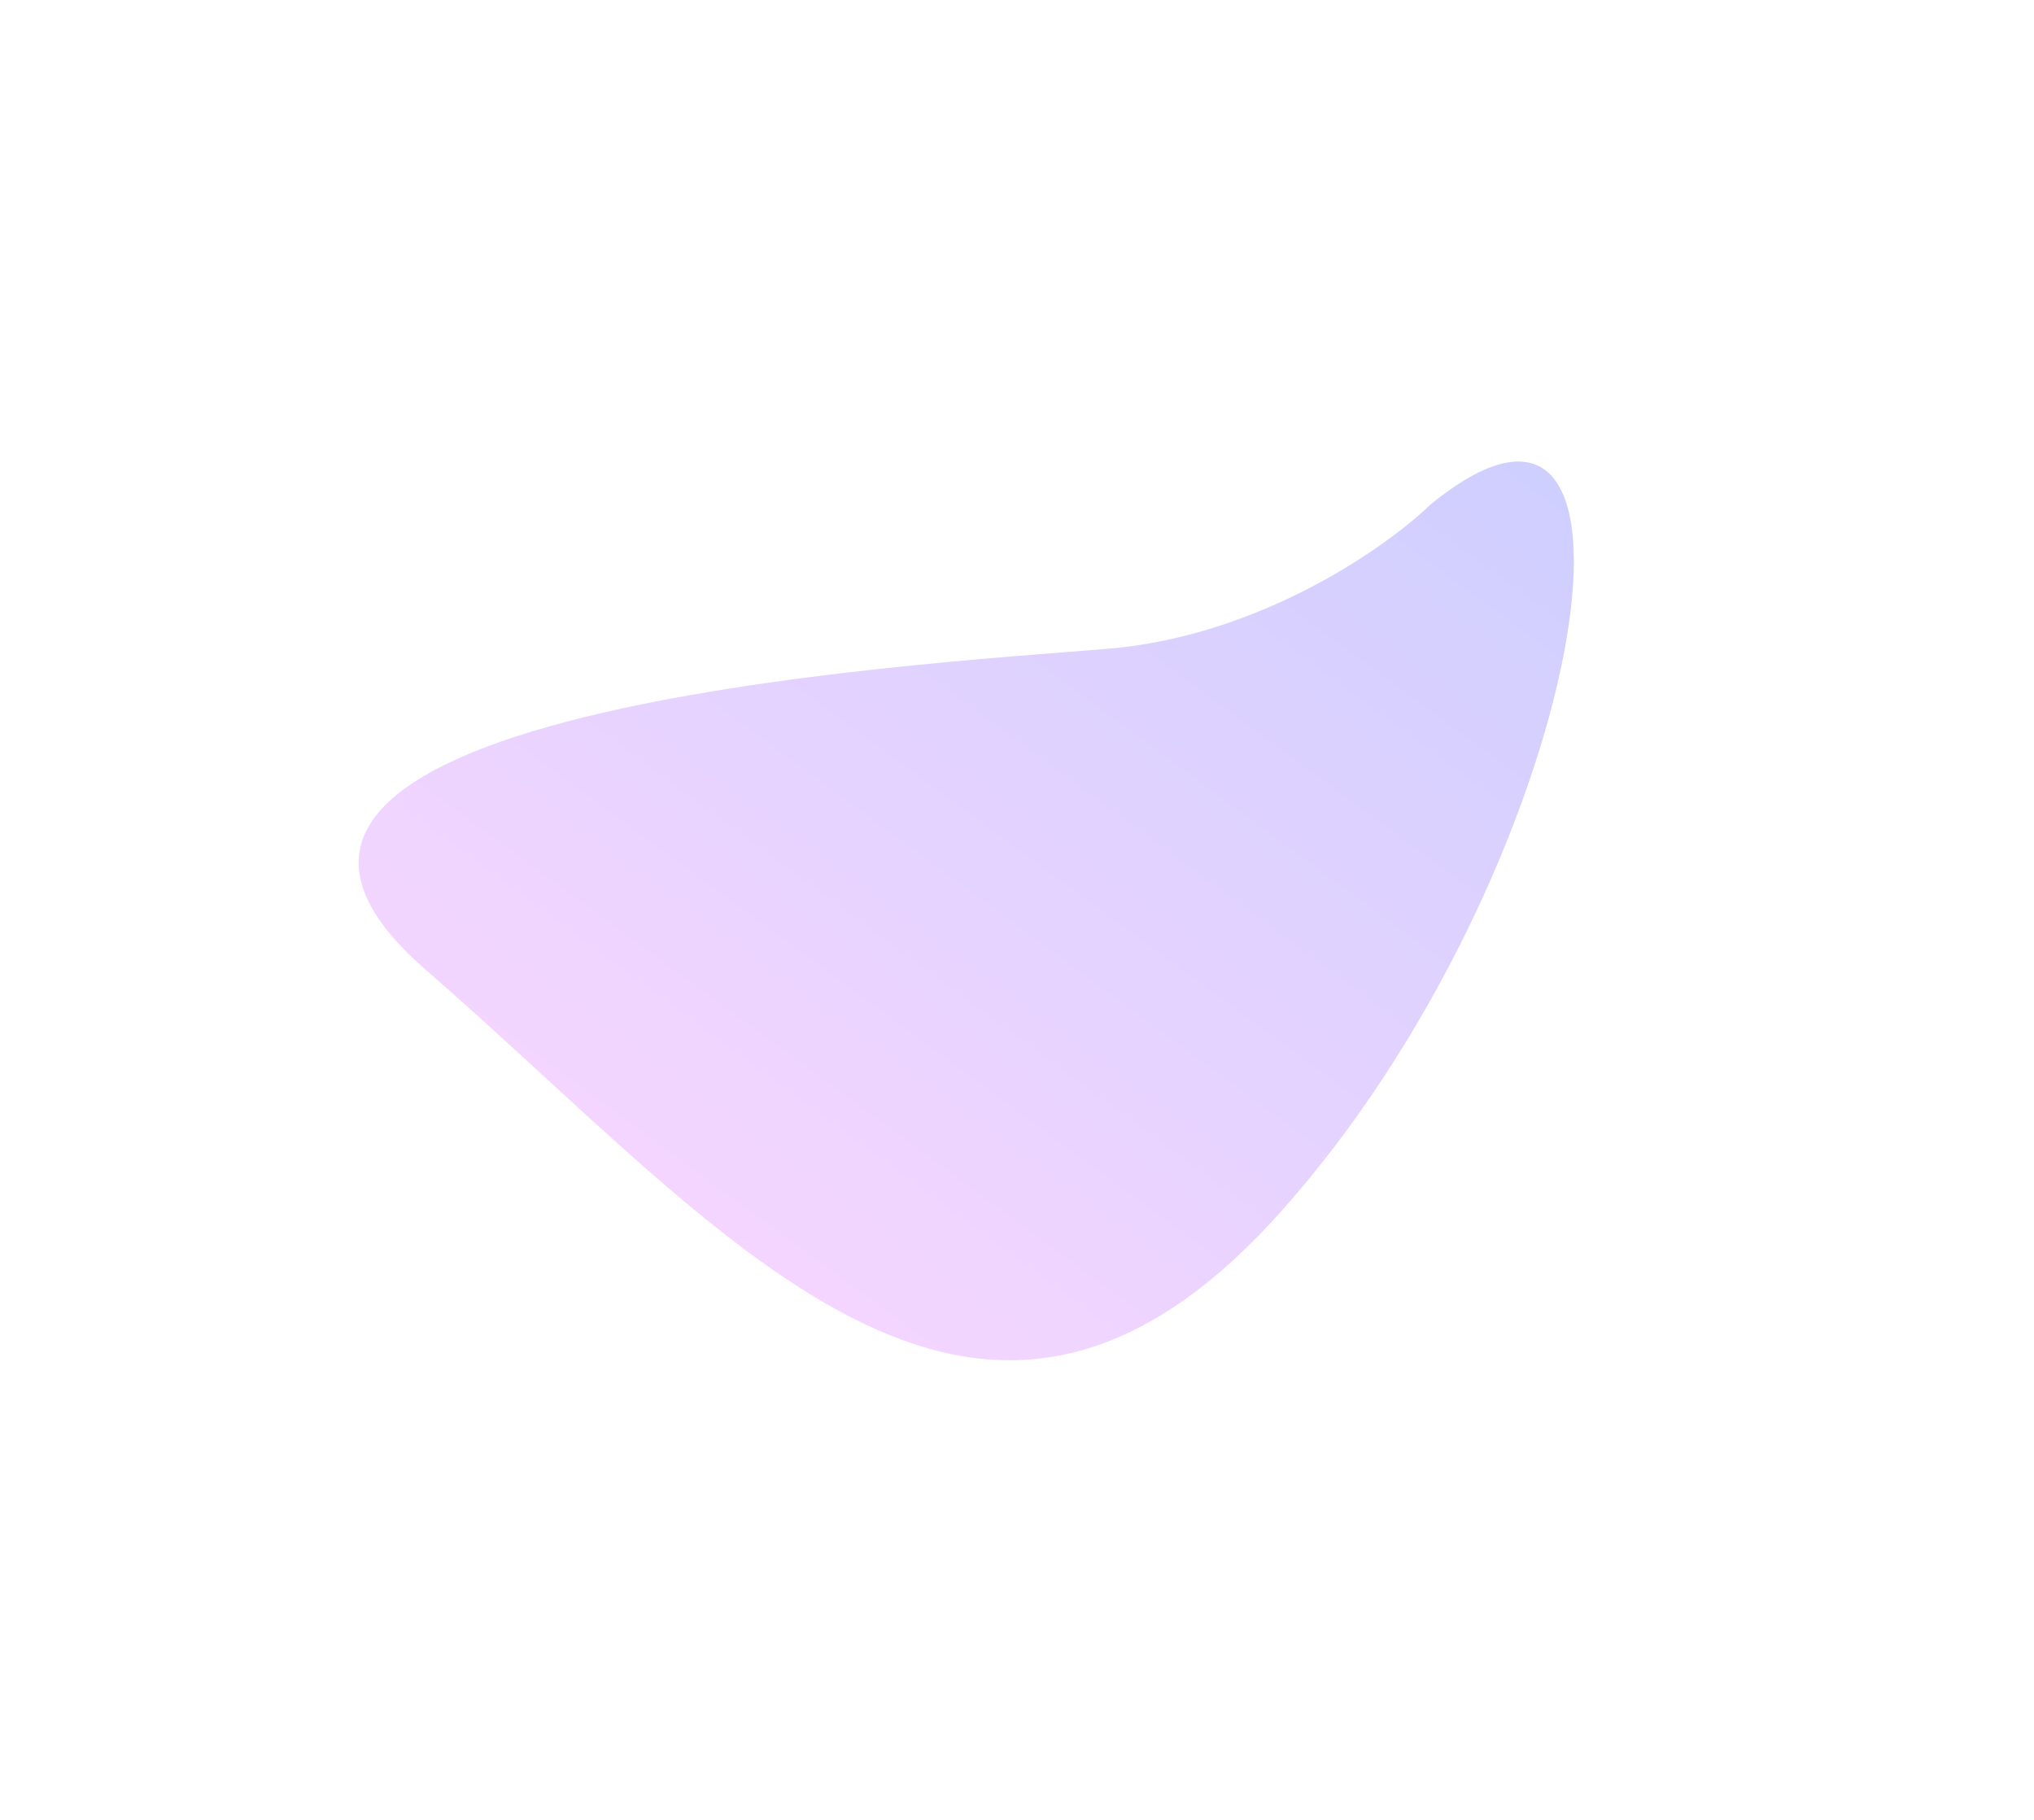 <svg width="885" height="792" viewBox="0 0 885 792" fill="none" xmlns="http://www.w3.org/2000/svg">
<g filter="url(#filter0_f_1101_13006)">
<path d="M481.844 282.31C548.08 276.815 603.15 238.166 622.406 219.528C731.73 130.491 689.555 380.104 556.537 528.071C423.518 676.038 315.615 535.275 185.215 421.939C54.816 308.604 399.049 289.178 481.844 282.31Z" fill="url(#paint0_linear_1101_13006)" fill-opacity="0.3"/>
</g>
<defs>
<filter id="filter0_f_1101_13006" x="-43.954" y="0.815" width="928.74" height="791.044" filterUnits="userSpaceOnUse" color-interpolation-filters="sRGB">
<feFlood flood-opacity="0" result="BackgroundImageFix"/>
<feBlend mode="normal" in="SourceGraphic" in2="BackgroundImageFix" result="shape"/>
<feGaussianBlur stdDeviation="100" result="effect1_foregroundBlur_1101_13006"/>
</filter>
<linearGradient id="paint0_linear_1101_13006" x1="678.55" y1="167.036" x2="353.634" y2="609.644" gradientUnits="userSpaceOnUse">
<stop stop-color="#575EFF"/>
<stop offset="1" stop-color="#E478FF"/>
</linearGradient>
</defs>
</svg>
